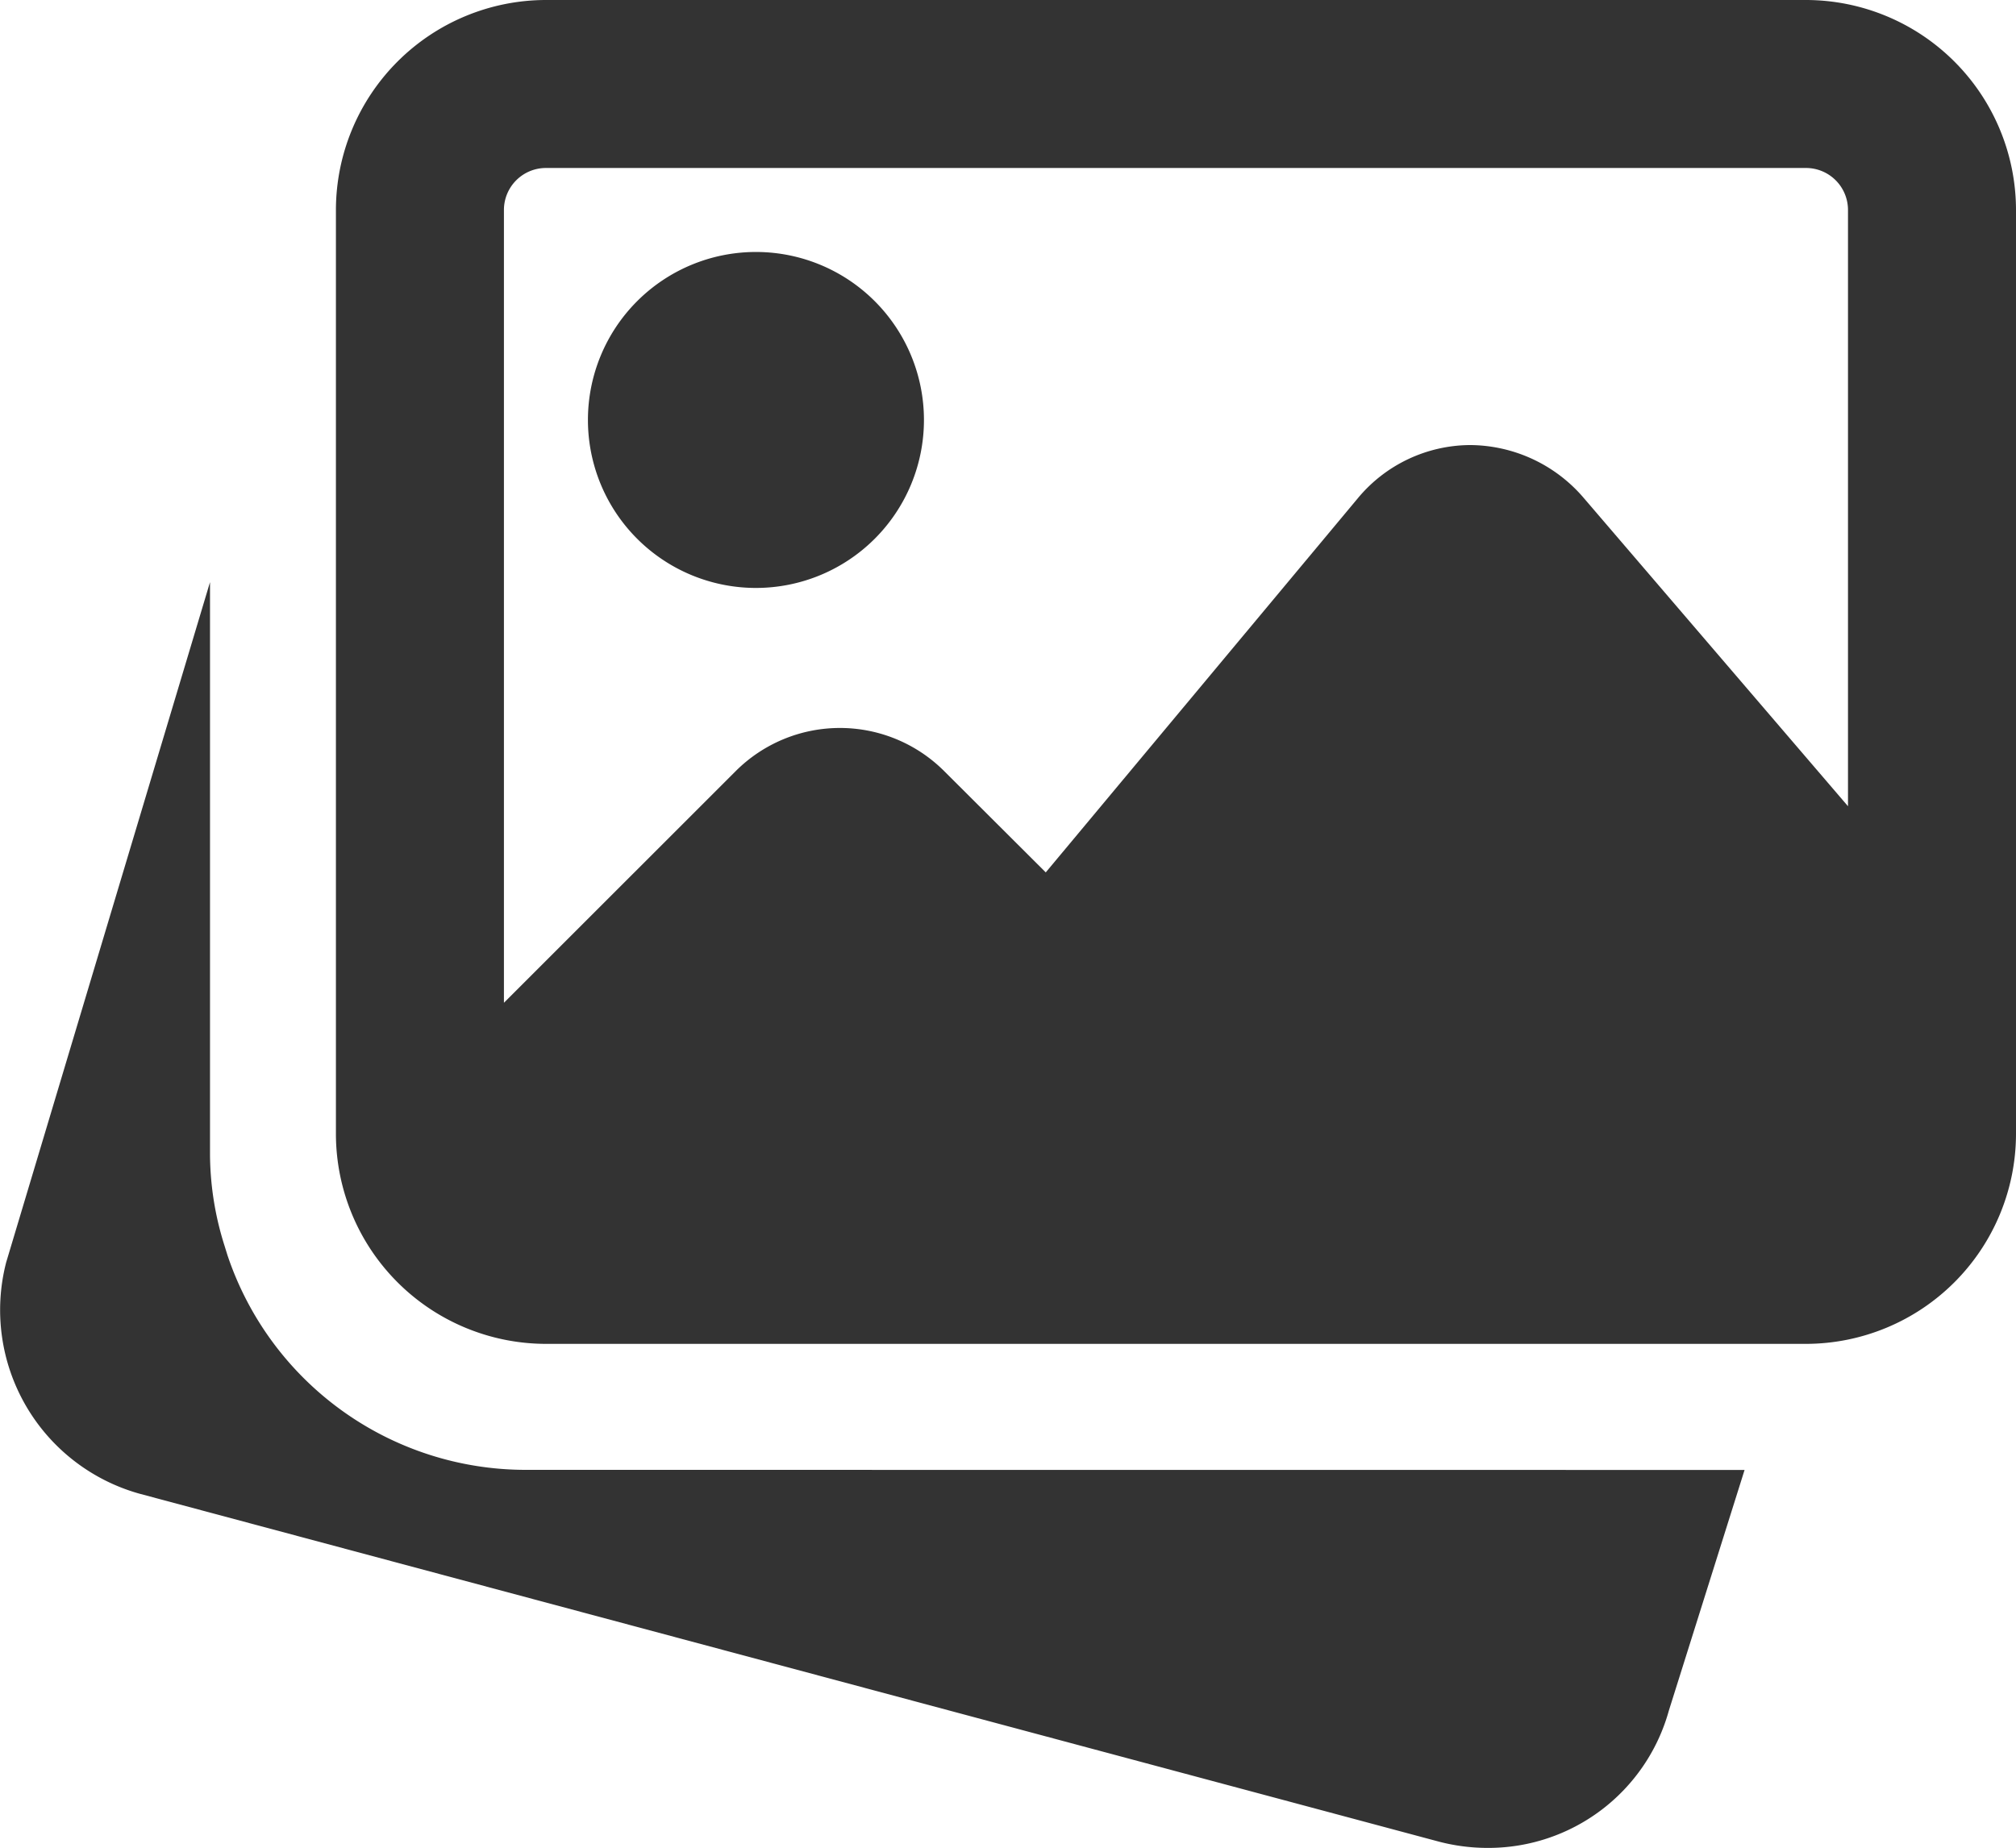 <svg xmlns="http://www.w3.org/2000/svg" width="21.599" height="19.8" viewBox="0 0 21.599 19.8">
  <g id="image" transform="translate(0 -0.492)">
    <path id="Path_8871" data-name="Path 8871" d="M5.625,157.886a3.37,3.37,0,0,1-3.188-2.3l-.031-.1a3.285,3.285,0,0,1-.156-.976v-6.136L.066,155.663A2.044,2.044,0,0,0,1.5,158.143l13.917,3.727a2.064,2.064,0,0,0,.518.067,2.007,2.007,0,0,0,1.945-1.472l.811-2.578Zm0,0" transform="translate(0 -141.644)" fill="#333"/>
    <path id="Path_8872" data-name="Path 8872" d="M151.12,68.092a1.8,1.8,0,1,0-1.8-1.8A1.8,1.8,0,0,0,151.12,68.092Zm0,0" transform="translate(-143.021 -61.3)" fill="#333"/>
    <path id="Path_8873" data-name="Path 8873" d="M101.07.492H87.57a2.253,2.253,0,0,0-2.25,2.25v9.9a2.253,2.253,0,0,0,2.25,2.25h13.5a2.253,2.253,0,0,0,2.25-2.25v-9.9a2.253,2.253,0,0,0-2.25-2.25Zm-13.5,1.8h13.5a.45.45,0,0,1,.45.45V9.131L98.677,5.814a1.612,1.612,0,0,0-1.207-.553,1.573,1.573,0,0,0-1.2.568L92.925,9.84,91.836,8.754a1.58,1.58,0,0,0-2.232,0L87.12,11.237V2.742A.45.45,0,0,1,87.57,2.292Zm0,0" transform="translate(-81.721 0)" fill="#333"/>
  </g>
</svg>
